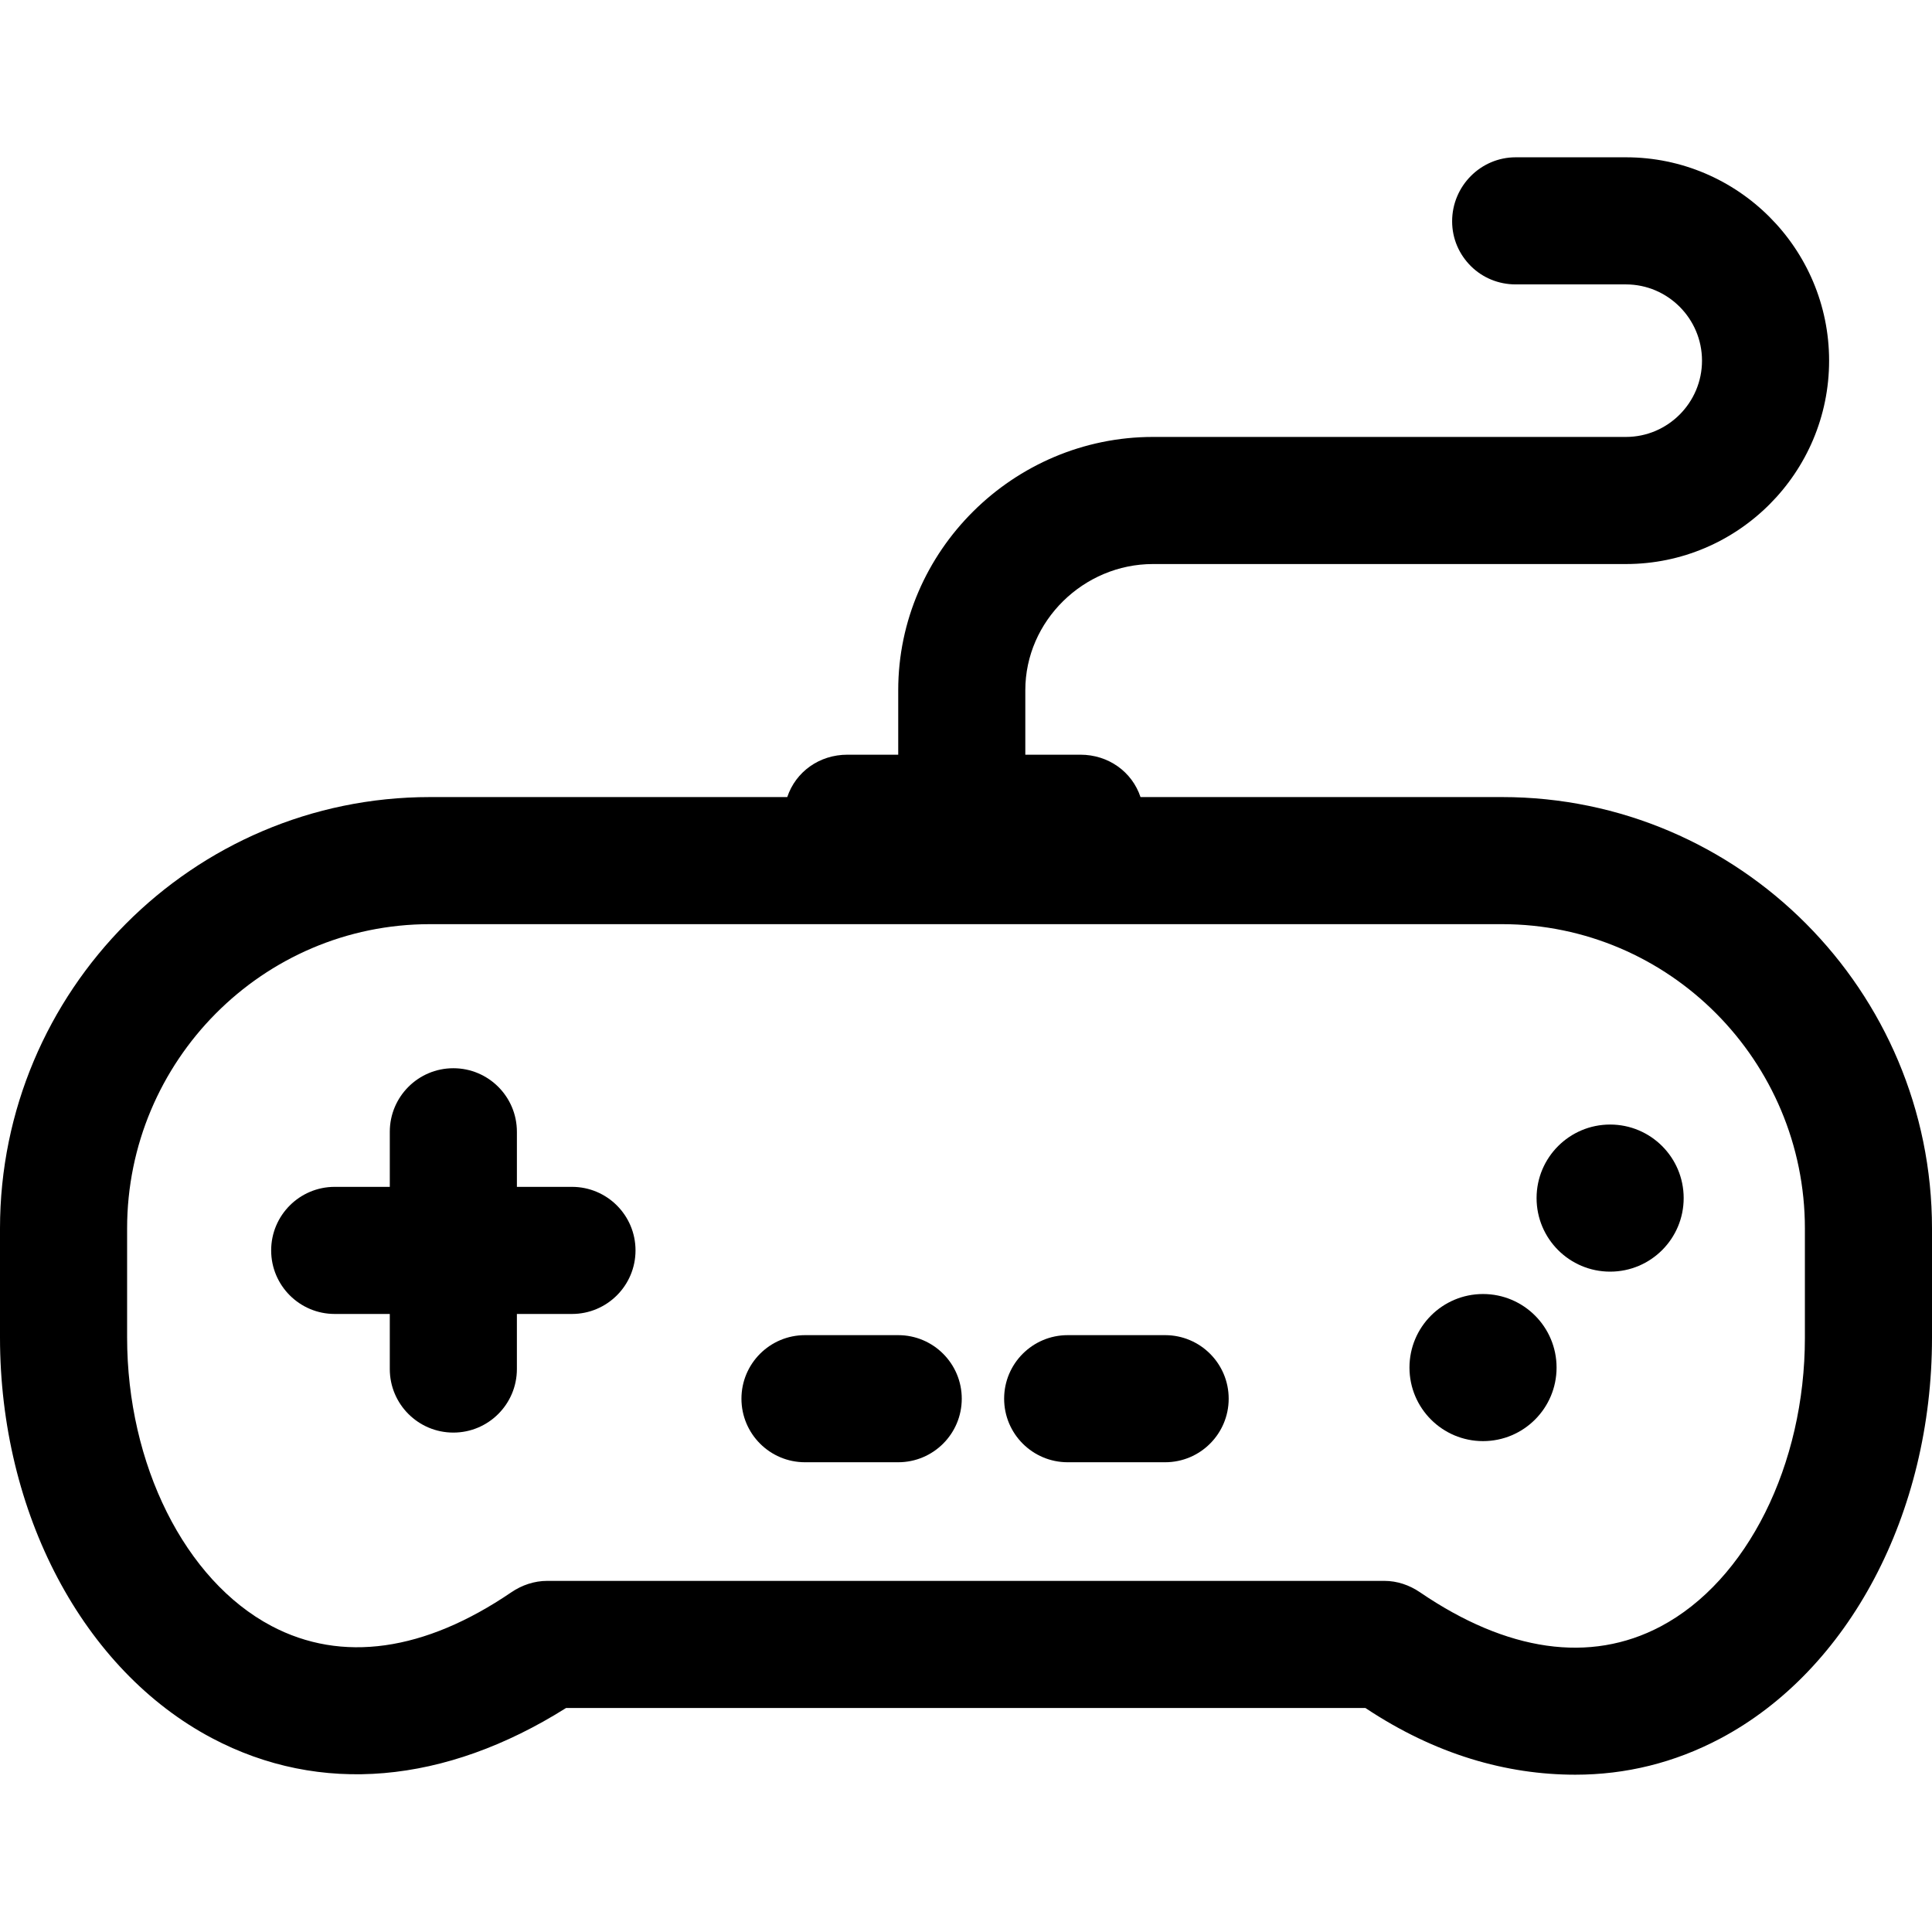 <?xml version="1.0" encoding="iso-8859-1"?>
<!-- Generator: Adobe Illustrator 19.0.0, SVG Export Plug-In . SVG Version: 6.00 Build 0)  -->
<svg version="1.1" id="Layer_1" xmlns="http://www.w3.org/2000/svg" xmlns:xlink="http://www.w3.org/1999/xlink" x="0px" y="0px"
	 viewBox="0 0 512 512" style="enable-background:new 0 0 512 512;" xml:space="preserve">
<g>
	<g>
		<path d="M398.056,211.231h-95.806c-2.258-6.737-8.531-11.228-15.935-11.228h-14.596v-10.265v-6.83
			c0-18.359,15.462-33.432,33.821-33.432h6.354h118.991c29.692,0,53.848-24.202,53.848-53.895s-24.156-53.895-53.848-53.895H401.67
			c-9.301,0-16.842,7.655-16.842,16.957c0,4.687,1.918,8.867,5.008,11.92c3.042,3.006,7.22,4.808,11.834,4.808h29.215
			c11.118,0,20.163,9.091,20.163,20.211c0,11.118-9.045,20.211-20.163,20.211h-85.706h-39.637
			c-36.932,0-67.505,30.183-67.505,67.116v17.095h-13.474c-7.404,0-13.678,4.491-15.935,11.228h-94.683
			C51.01,211.231,0,262.627,0,325.56v28.86c0,46.498,21.996,88.13,56.182,106.207c28.626,15.137,61.712,12.217,93.835-7.993h211.828
			c18.55,12.351,37.452,17.679,55.628,17.679c13.345,0,26.206-3.136,38.341-9.546C490.002,442.704,512,401.027,512,354.521v-28.959
			C512,262.627,460.99,211.231,398.056,211.231z M478.316,354.521c0,33.649-15.31,64.396-38.237,76.509
			c-18.684,9.871-40.702,6.678-63.763-9.057c-2.798-1.909-6.059-3.023-9.445-3.023H144.998c-3.382,0-6.686,1.112-9.482,3.016
			c-23.01,15.673-44.936,18.794-63.589,8.931c-22.931-12.126-38.243-42.832-38.243-76.478v-28.86c0-44.36,35.9-80.646,80.259-80.646
			h284.113c44.36,0,80.259,36.286,80.259,80.646V354.521z"/>
	</g>
</g>
<g>
	<g>
		<path d="M151.579,314.53h-14.596v-14.596c0-9.301-7.541-16.842-16.842-16.842s-16.842,7.541-16.842,16.842v14.596H88.702
			c-9.301,0-16.842,7.541-16.842,16.842s7.541,16.842,16.842,16.842h14.596v14.596c0,9.301,7.541,16.842,16.842,16.842
			s16.842-7.541,16.842-16.842v-14.596h14.596c9.301,0,16.842-7.541,16.842-16.842S160.88,314.53,151.579,314.53z"/>
	</g>
</g>
<g>
	<g>
		<path d="M238.035,353.828h-24.702c-9.301,0-16.842,7.541-16.842,16.842s7.541,16.842,16.842,16.842h24.702
			c9.301,0,16.842-7.541,16.842-16.842S247.336,353.828,238.035,353.828z"/>
	</g>
</g>
<g>
	<g>
		<path d="M308.772,353.828h-25.825c-9.301,0-16.842,7.541-16.842,16.842s7.541,16.842,16.842,16.842h25.825
			c9.301,0,16.842-7.541,16.842-16.842S318.073,353.828,308.772,353.828z"/>
	</g>
</g>
<g>
	<g>
		<circle cx="393.016" cy="362.42" r="19.491"/>
	</g>
</g>
<g>
	<g>
		<circle cx="426.7" cy="317.507" r="19.491"/>
	</g>
</g>
<g>
</g>
<g>
</g>
<g>
</g>
<g>
</g>
<g>
</g>
<g>
</g>
<g>
</g>
<g>
</g>
<g>
</g>
<g>
</g>
<g>
</g>
<g>
</g>
<g>
</g>
<g>
</g>
<g>
</g>
</svg>
